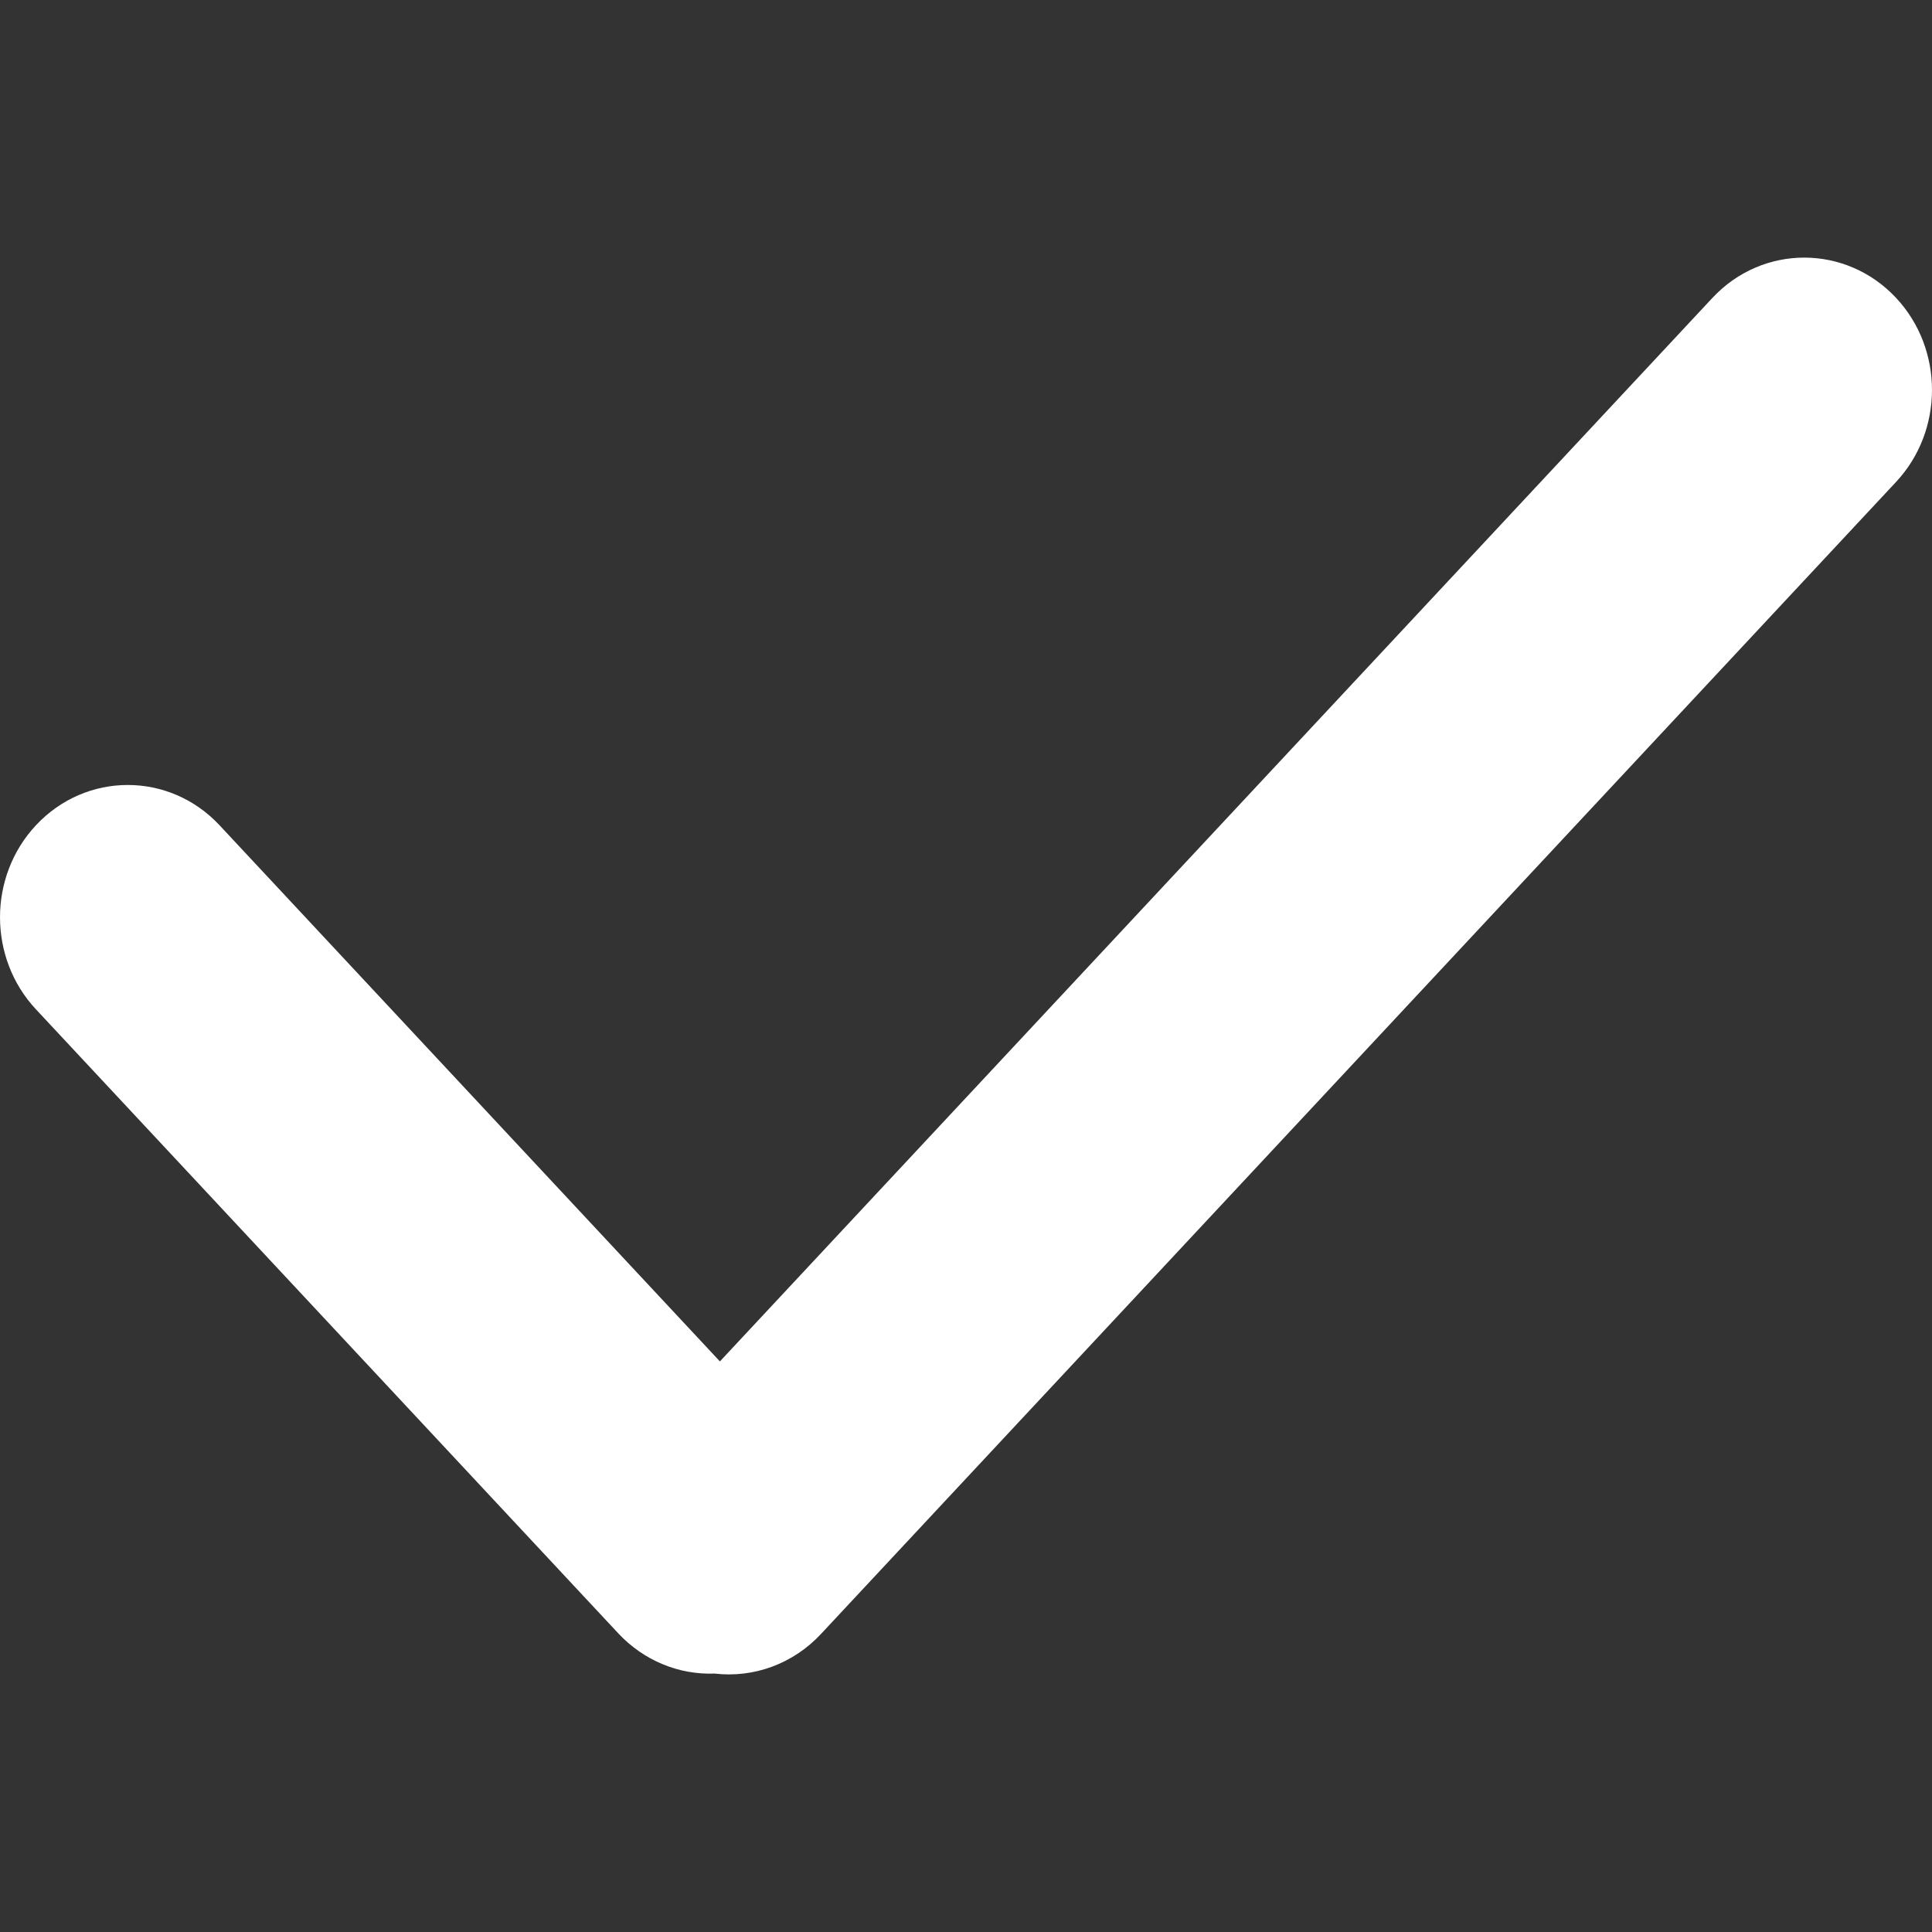 <?xml version="1.0" encoding="UTF-8"?> <svg xmlns="http://www.w3.org/2000/svg" width="50" height="50" viewBox="0 0 50 50" fill="none"><rect x="0" y="0" width="50" height="50" fill="#333333" stroke="none"/> <path d="M49.072 7.711C50.309 9.037 50.309 11.143 49.072 12.47L21.245 42.289C20.524 43.061 19.507 43.43 18.495 43.312C17.566 43.347 16.659 42.975 16.001 42.271L0.928 26.119C-0.309 24.792 -0.309 22.686 0.928 21.36C2.228 19.967 4.385 19.967 5.684 21.36L18.631 35.233L44.316 7.711C45.615 6.319 47.772 6.319 49.072 7.711Z" fill="white"></path> </svg> 